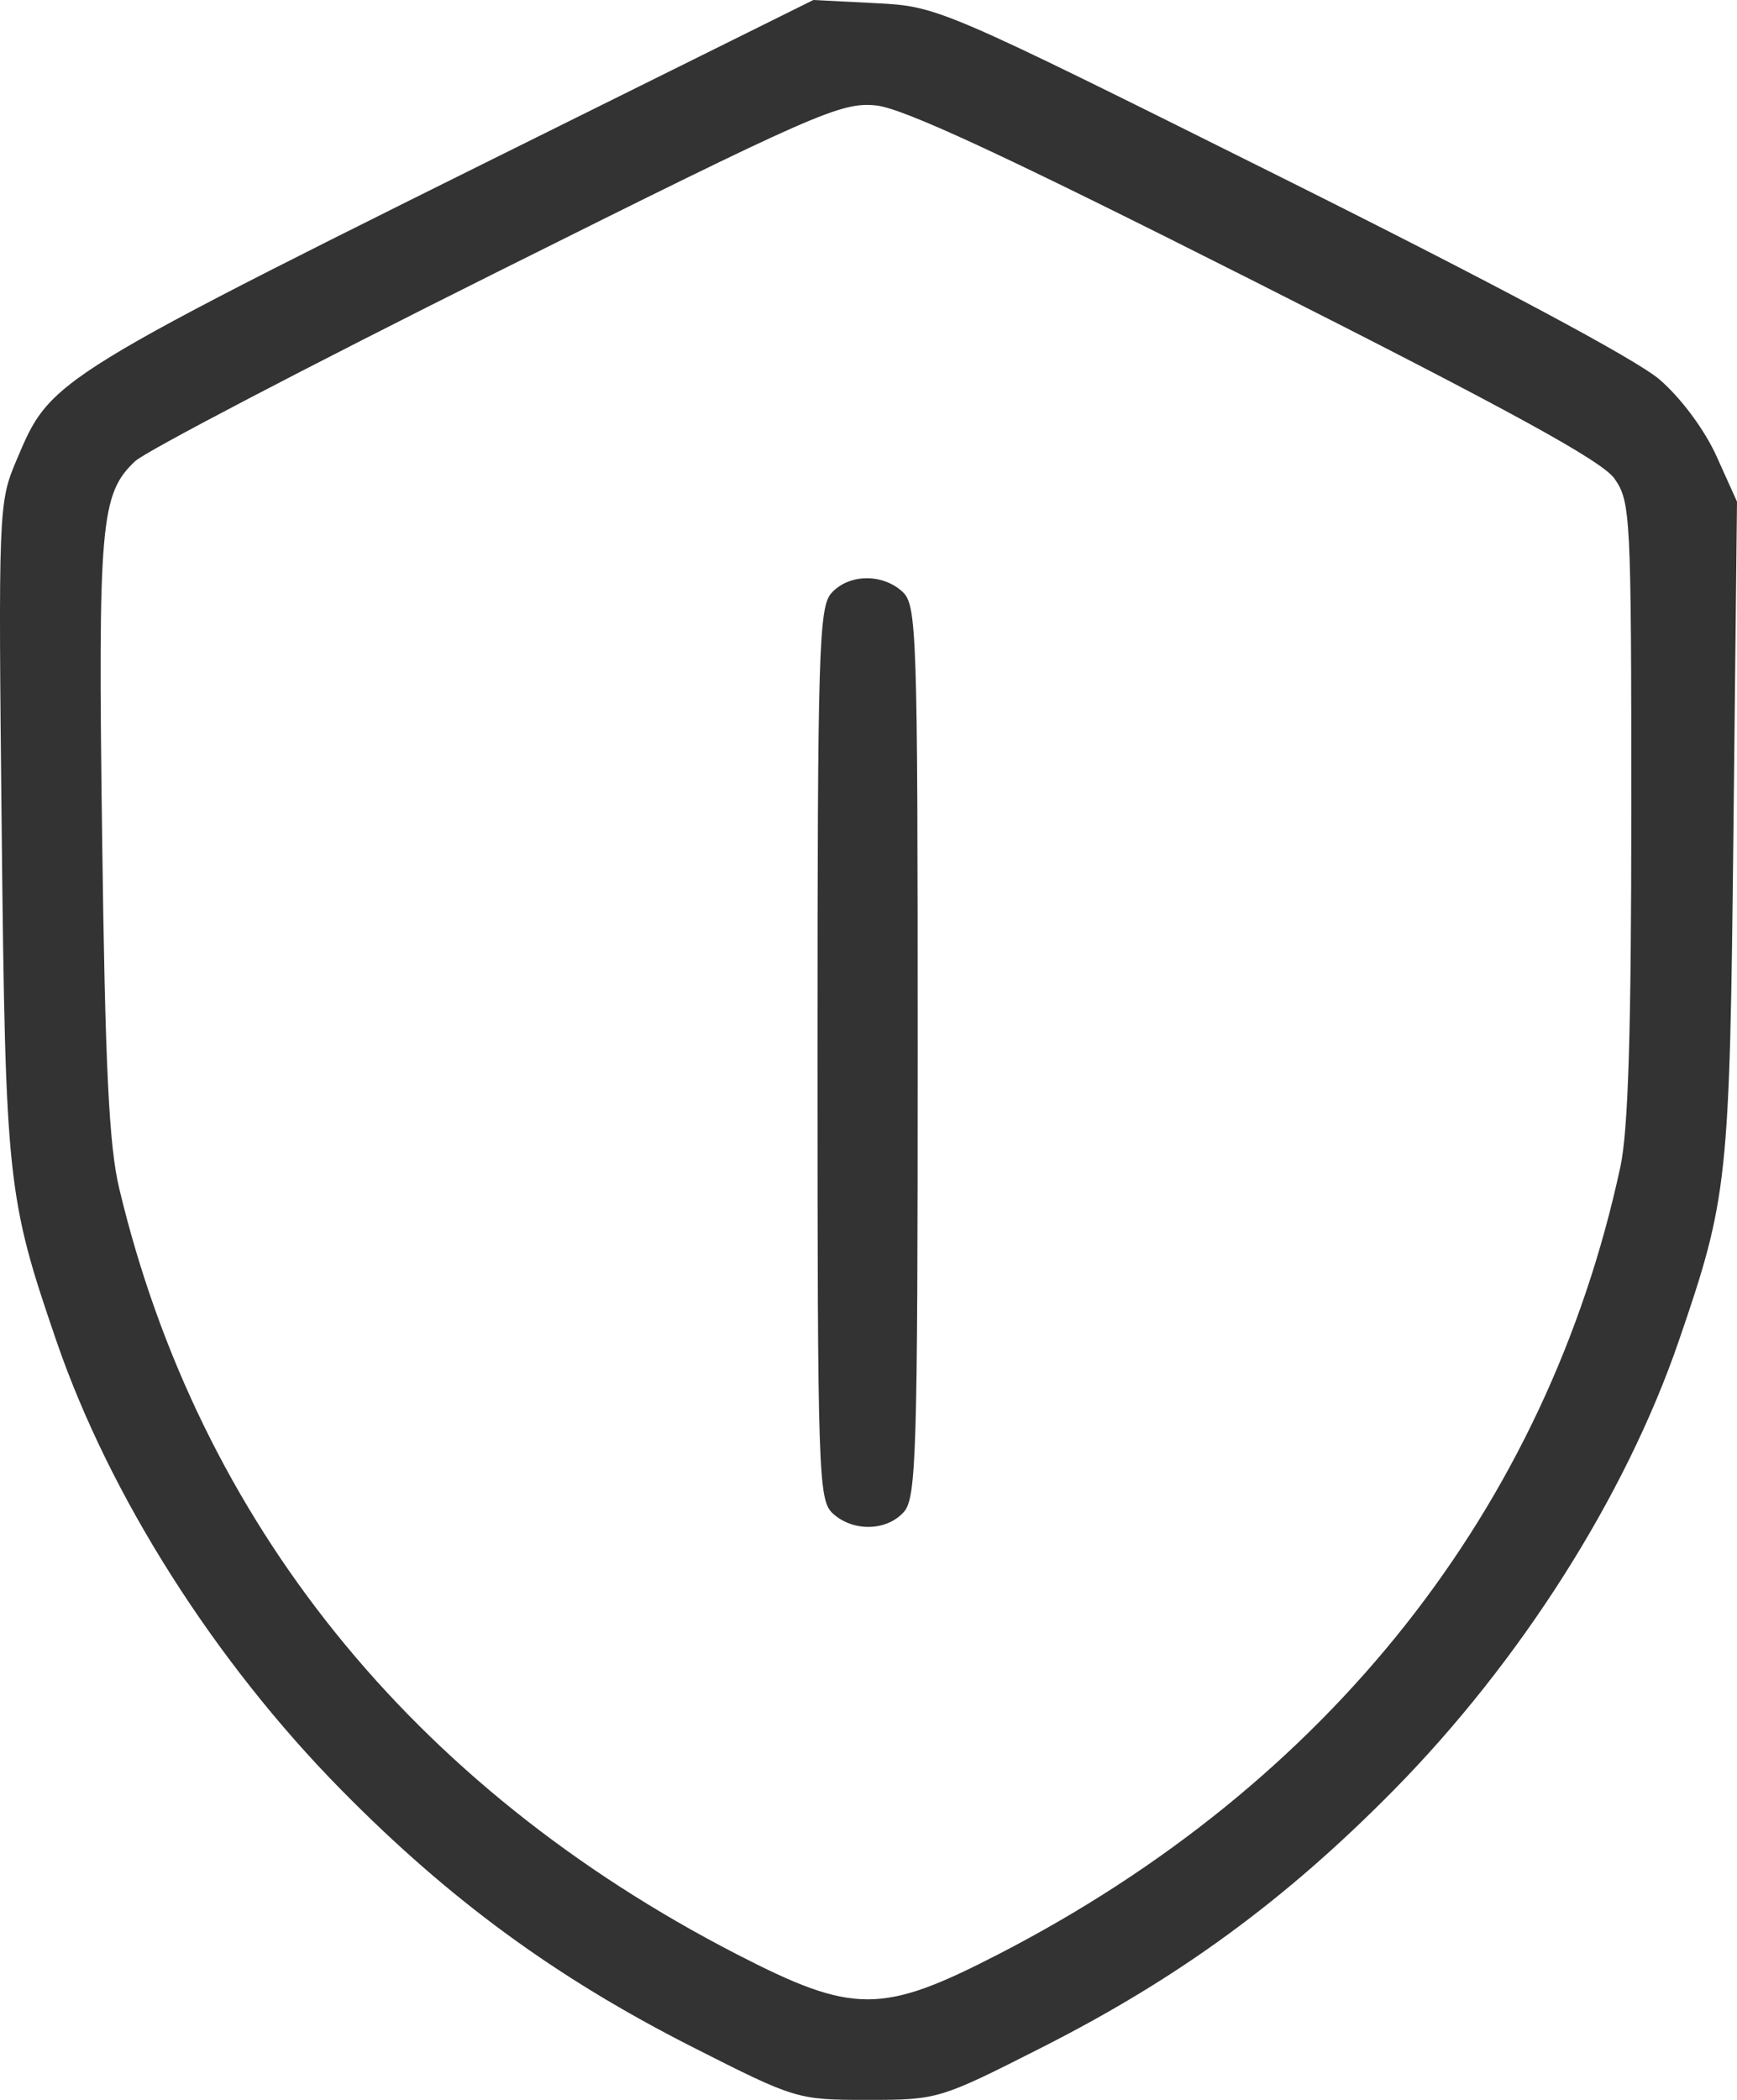 <?xml version="1.0" encoding="UTF-8"?> <svg xmlns="http://www.w3.org/2000/svg" width="48" height="58" viewBox="0 0 48 58" fill="none"><path fill-rule="evenodd" clip-rule="evenodd" d="M15.902 3.26C1.252 10.527 1.427 10.42 0.444 12.739C-0.038 13.879 -0.048 14.111 0.047 22.953C0.152 32.632 0.2 33.08 1.558 37.036C3.027 41.314 5.928 45.885 9.43 49.438C12.426 52.479 15.358 54.624 19.131 56.538C21.989 57.987 22.032 58 23.975 58C25.918 58 25.961 57.987 28.819 56.538C32.592 54.624 35.523 52.479 38.52 49.438C42.022 45.885 44.923 41.314 46.392 37.036C47.751 33.079 47.798 32.635 47.902 22.928L48 13.856L47.438 12.609C47.107 11.875 46.46 11.002 45.862 10.484C45.228 9.934 41.313 7.844 35.392 4.891C25.994 0.206 25.925 0.176 24.206 0.088L22.476 0L15.902 3.26ZM34.697 7.788C41.722 11.334 44.27 12.729 44.615 13.221C45.06 13.855 45.079 14.239 45.079 22.356C45.079 28.485 44.996 31.218 44.776 32.235C42.747 41.644 36.716 49.276 27.597 53.974C24.366 55.639 23.584 55.639 20.353 53.974C11.399 49.361 5.491 42.036 3.293 32.82C3.011 31.639 2.905 29.46 2.822 23.105C2.707 14.448 2.778 13.641 3.732 12.74C4.019 12.468 8.51 10.123 13.711 7.527C22.547 3.118 23.236 2.815 24.206 2.912C24.964 2.989 27.786 4.3 34.697 7.788ZM22.973 16.384C22.628 16.771 22.591 17.996 22.591 29.113C22.591 40.733 22.614 41.436 23.013 41.802C23.57 42.314 24.502 42.294 24.977 41.761C25.322 41.374 25.359 40.149 25.359 29.032C25.359 17.412 25.335 16.709 24.937 16.343C24.38 15.831 23.448 15.851 22.973 16.384Z" fill="#333333"></path></svg> 